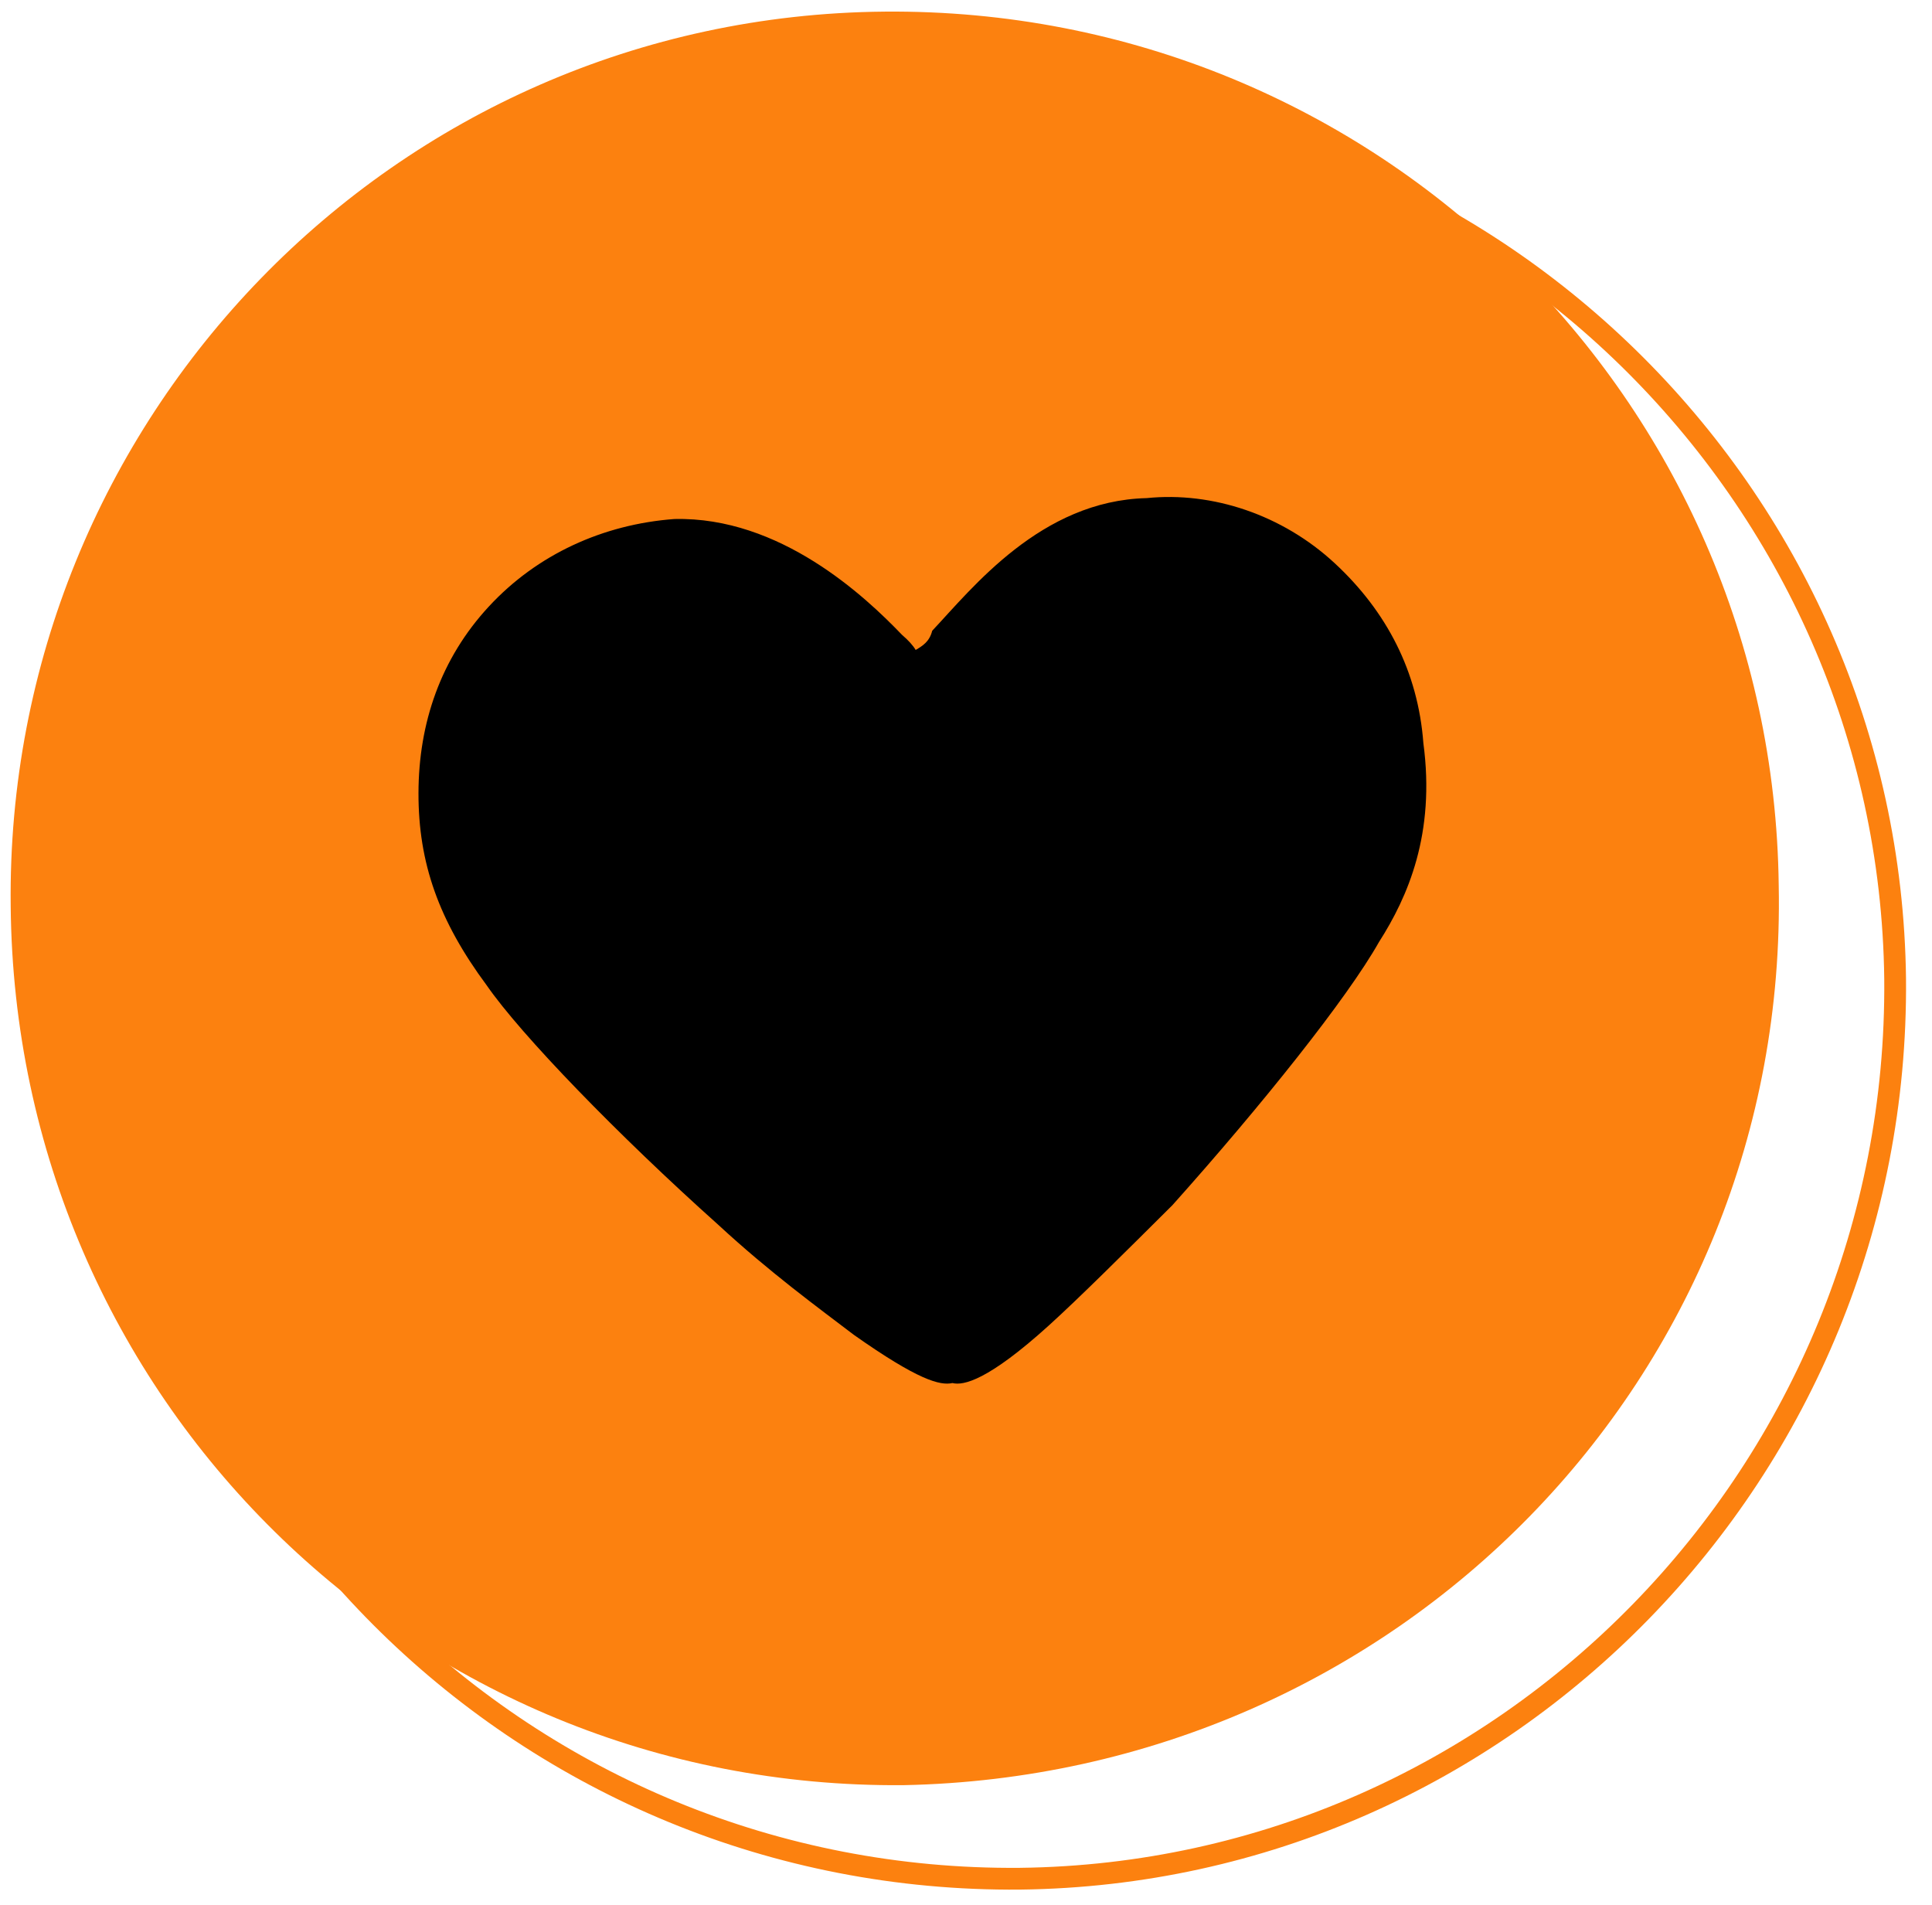 <?xml version="1.0" encoding="UTF-8"?>
<svg xmlns="http://www.w3.org/2000/svg" width="71" height="70" viewBox="0 0 71 70" fill="none">
  <path d="M32.5 0.427C50.559 0.266 65.155 14.676 65.367 32.534C65.729 50.644 51.319 65.24 33.209 65.602C15.15 65.763 0.554 51.353 0.393 33.294C0.182 15.436 14.441 0.588 32.5 0.427Z" fill="#FC810F"></path>
  <path d="M36.779 3.866C54.636 3.654 69.434 18.115 69.645 35.972C69.806 54.031 55.345 68.829 37.488 69.04C19.428 69.201 4.631 54.74 4.47 36.681C4.259 18.824 18.719 4.026 36.779 3.866Z" stroke="#FC810F" stroke-width="0.8" stroke-miterlimit="10"></path>
  <path d="M52.308 27.307C52.112 24.684 50.957 22.462 49.044 20.692C47.131 18.922 44.561 18.058 42.139 18.305C38.254 18.397 35.725 21.62 34.258 23.18C34.157 23.584 33.904 23.734 33.651 23.885C33.551 23.717 33.383 23.531 33.148 23.329C31.79 21.913 28.669 18.981 24.784 19.073C22.161 19.268 19.737 20.373 17.967 22.286C16.197 24.198 15.385 26.567 15.379 29.14C15.373 31.713 16.125 33.833 17.885 36.208C19.142 38.027 22.715 41.717 26.39 45.004C28.303 46.774 30.116 48.09 31.375 49.051C33.742 50.721 34.548 50.925 35.002 50.825C35.406 50.927 36.314 50.727 38.538 48.715C39.65 47.708 41.369 45.997 43.088 44.286C46.376 40.611 49.512 36.683 50.677 34.618C51.74 32.956 52.754 30.638 52.308 27.307Z" fill="black"></path>
</svg>
